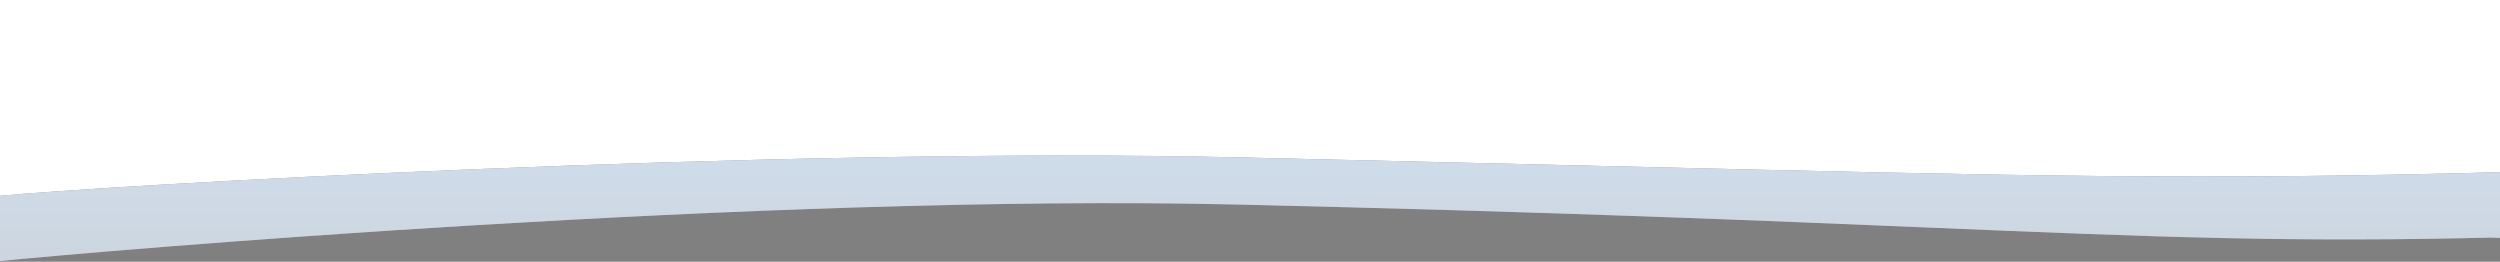 <svg width="1366" height="143" viewBox="0 0 1366 143" fill="none" xmlns="http://www.w3.org/2000/svg">
<rect x="0" y="0" width="1366" height="143" fill="#808080" stroke="none"/>
<path d="M0 142.621V106.997C52.164 101.761 421.703 80.108 678.007 86.011C746.24 87.584 805.344 89.007 857.405 90.26C1115.11 96.463 1200.26 98.513 1366 94.09V129.684C1252.72 132.66 1175.63 129.436 1054.62 124.373C964.007 120.582 848.77 115.761 675.27 111.741C418.59 105.801 52.24 137.351 0 142.621Z" fill="white"/>
<path d="M1366 0H0V106.997C52.164 101.761 421.703 80.108 678.007 86.011C746.235 87.584 805.334 89.006 857.392 90.259L857.405 90.26C1115.11 96.463 1200.26 98.513 1366 94.09V0Z" fill="white"/>
<path d="M1366 129.684C1364.02 129.736 1362.04 129.842 1360.08 130H1366V129.684Z" fill="white"/>
<path opacity="0.2" d="M0 142.621V106.997C52.164 101.761 421.703 80.108 678.007 86.011C746.24 87.584 805.344 89.007 857.405 90.26C1115.11 96.463 1200.26 98.513 1366 94.09V129.684C1252.72 132.66 1175.63 129.436 1054.62 124.373C964.007 120.582 848.77 115.761 675.27 111.741C418.59 105.801 52.24 137.351 0 142.621Z" fill="url(#paint0_linear_437_4603)"/>
<defs>
<linearGradient id="paint0_linear_437_4603" x1="683" y1="85" x2="683" y2="142.621" gradientUnits="userSpaceOnUse">
<stop stop-color="#0A4E96"/>
<stop offset="1" stop-color="#053160"/>
</linearGradient>
</defs>
</svg>
